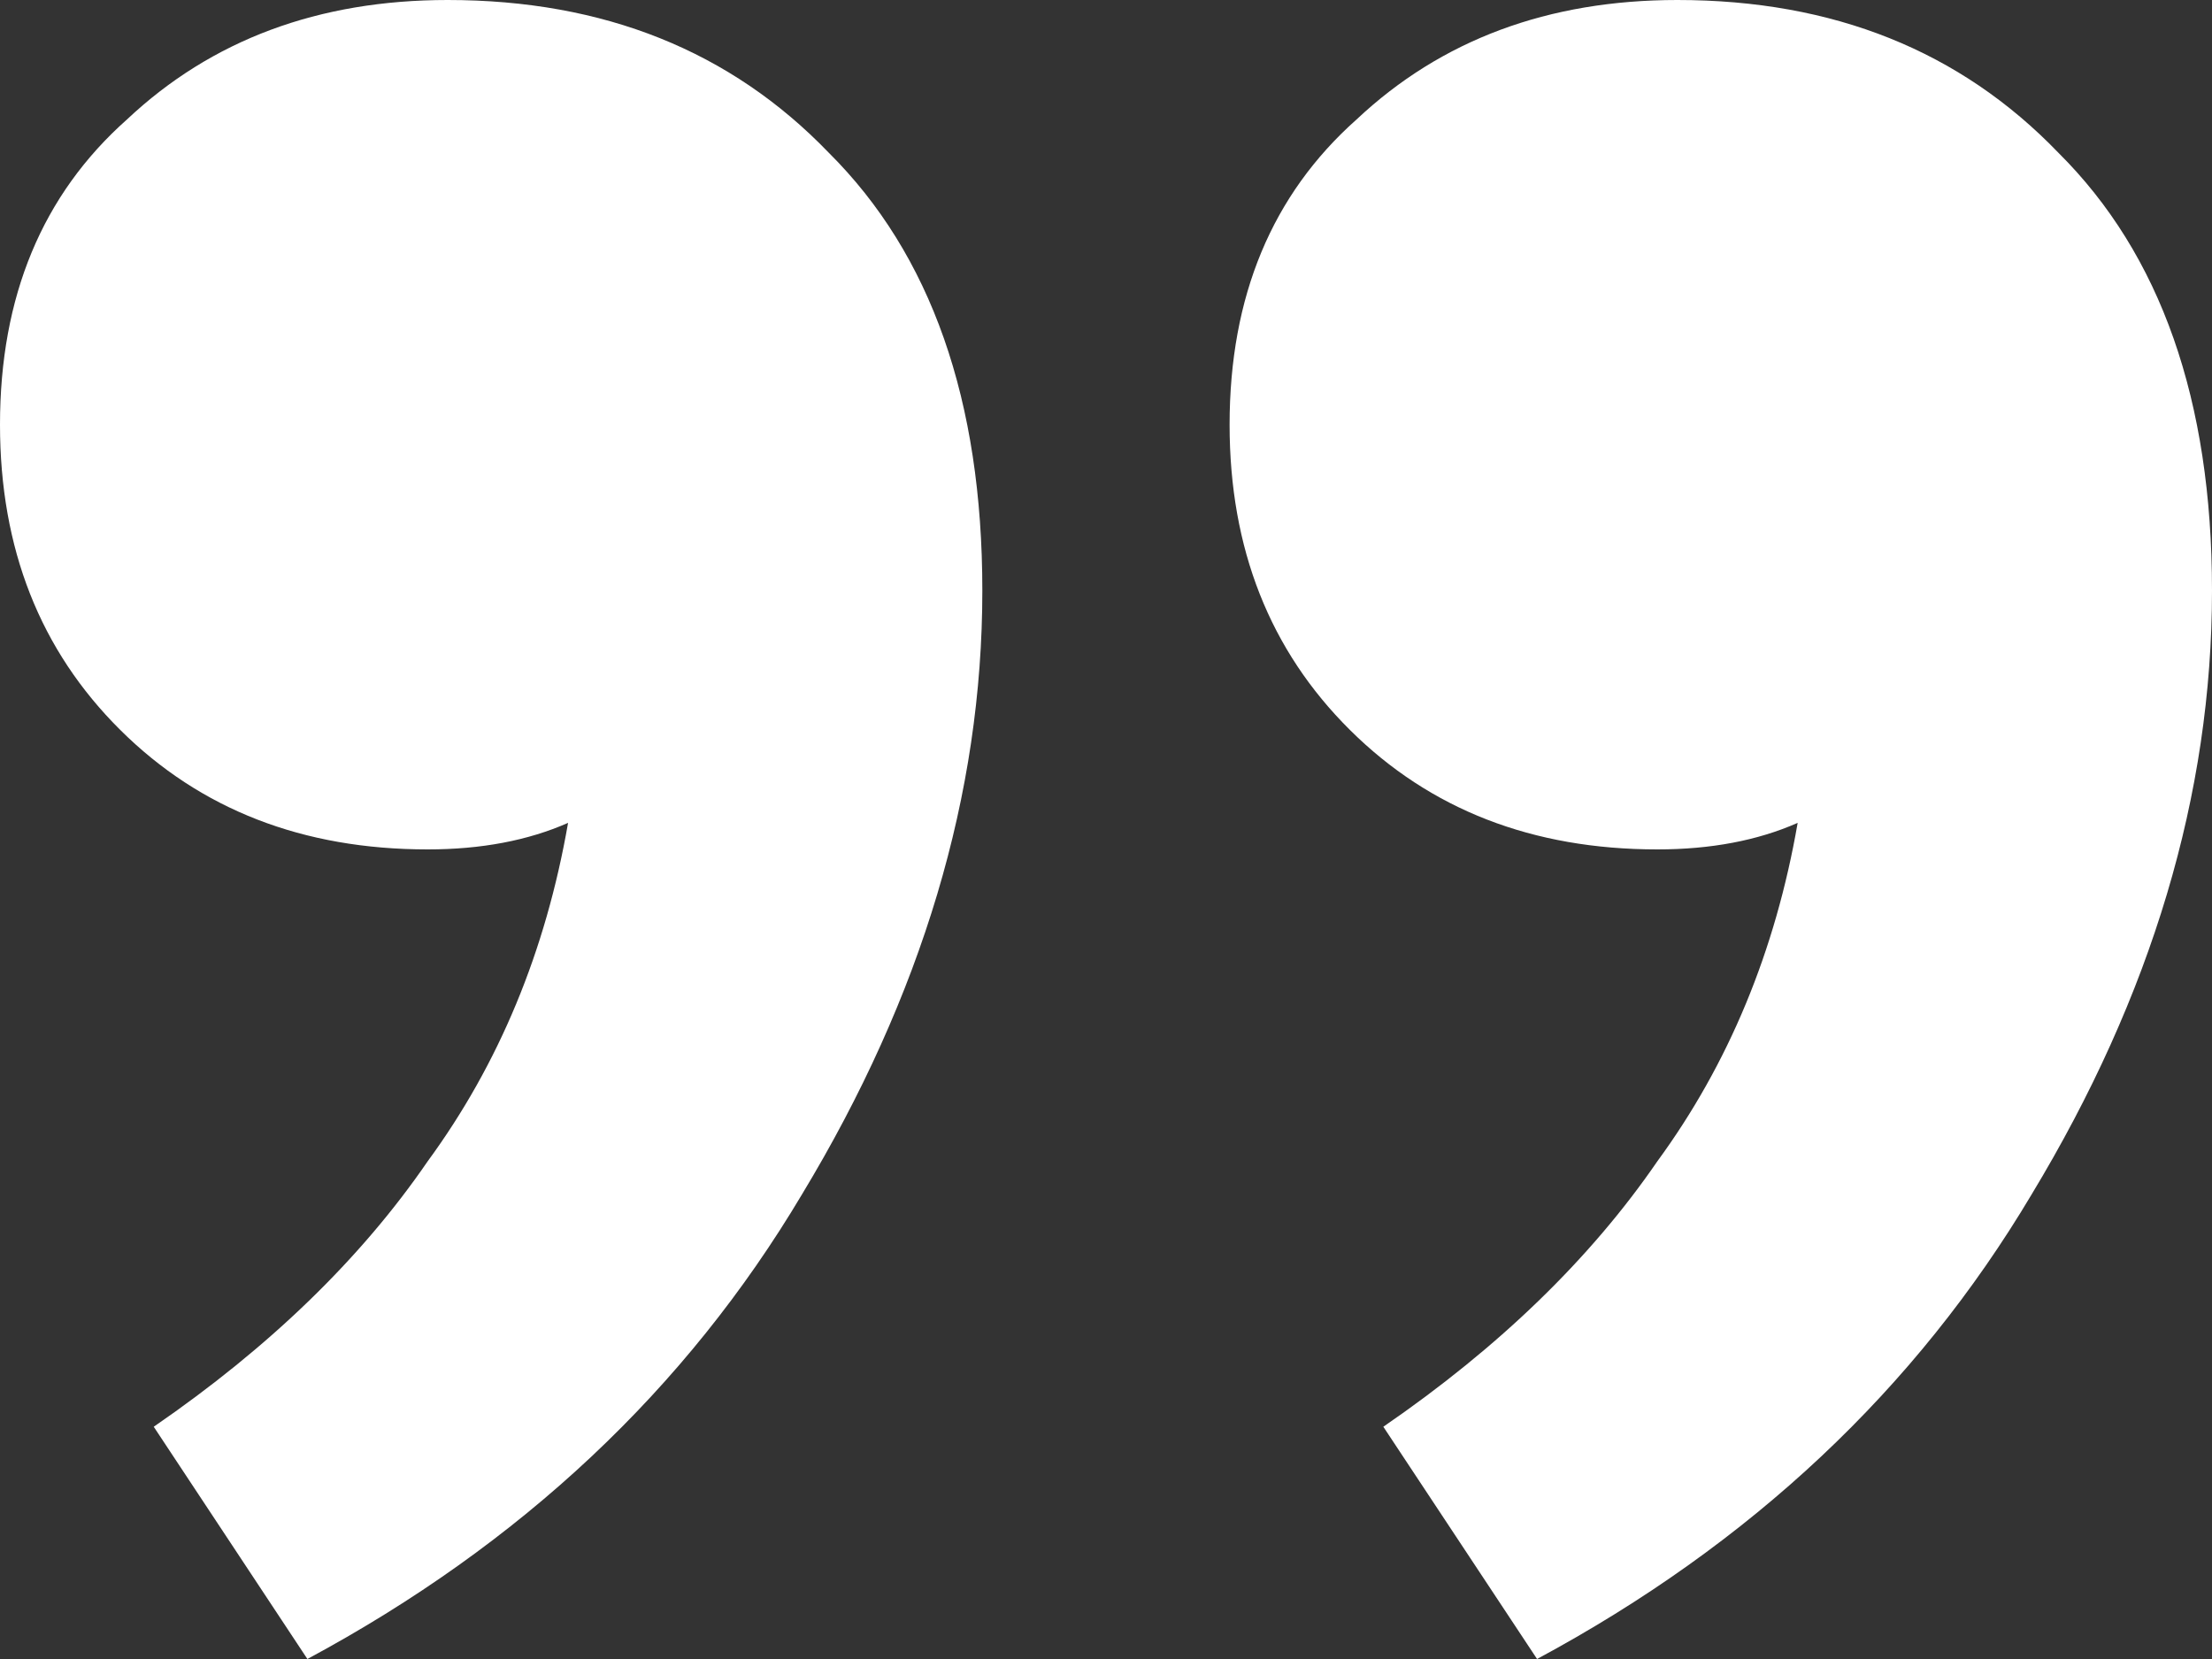 <svg width="32" height="24" viewBox="0 0 32 24" fill="none" xmlns="http://www.w3.org/2000/svg">
    <rect x="0" y="0" width="32" height="24" fill="#333333" stroke="none"/>
    <path d="M17.788 6.144C17.788 4.288 18.401 2.816 19.625 1.728C20.85 0.576 22.397 0 24.266 0C26.522 0 28.358 0.736 29.776 2.208C31.259 3.68 32 5.792 32 8.544C32 11.488 31.13 14.4 29.39 17.28C27.714 20.096 25.329 22.336 22.236 24L20.012 20.64C21.688 19.488 23.009 18.208 23.976 16.8C25.007 15.392 25.684 13.76 26.006 11.904C25.426 12.16 24.749 12.288 23.976 12.288C22.171 12.288 20.689 11.712 19.529 10.56C18.369 9.408 17.788 7.936 17.788 6.144ZM0 6.144C0 4.288 0.612 2.816 1.837 1.728C3.061 0.576 4.608 0 6.477 0C8.733 0 10.57 0.736 11.988 2.208C13.47 3.68 14.211 5.792 14.211 8.544C14.211 11.488 13.341 14.4 11.601 17.28C9.925 20.096 7.541 22.336 4.447 24L2.224 20.64C3.899 19.488 5.221 18.208 6.187 16.8C7.219 15.392 7.895 13.76 8.218 11.904C7.637 12.16 6.961 12.288 6.187 12.288C4.383 12.288 2.9 11.712 1.74 10.56C0.58 9.408 0 7.936 0 6.144Z" fill="white"/>
</svg>
